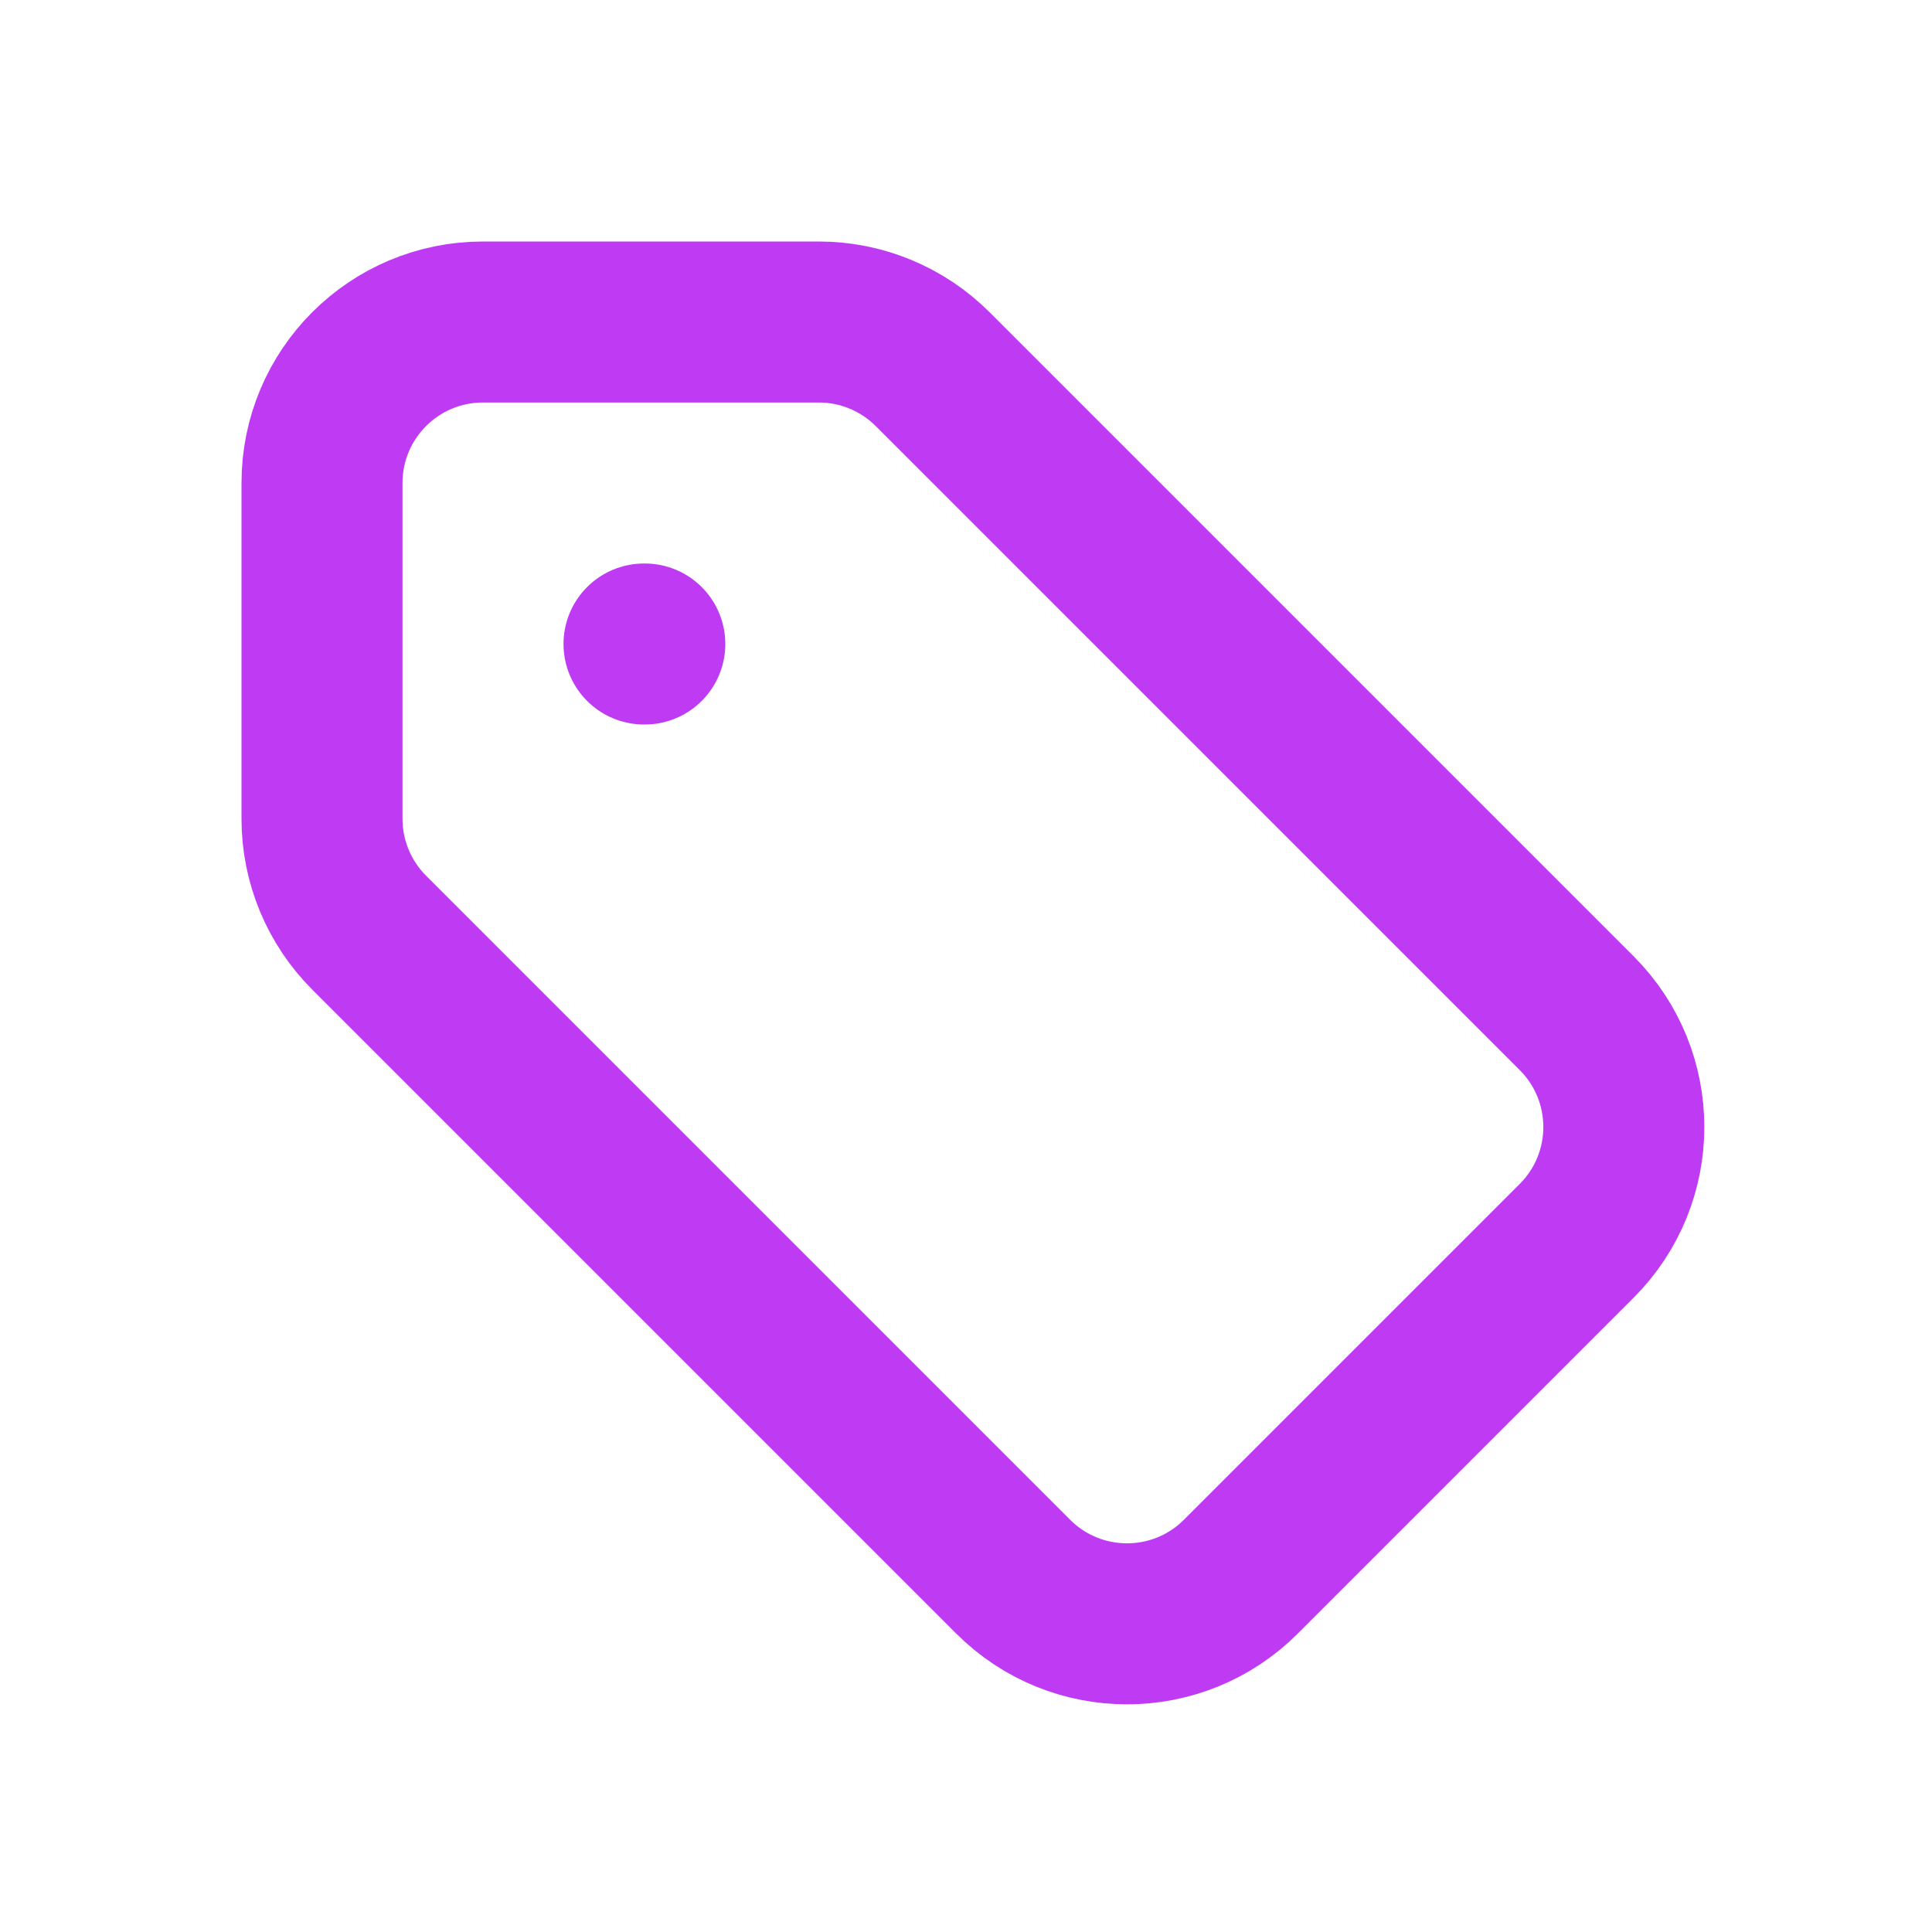 <!DOCTYPE svg PUBLIC "-//W3C//DTD SVG 1.1//EN" "http://www.w3.org/Graphics/SVG/1.1/DTD/svg11.dtd">
<!-- Uploaded to: SVG Repo, www.svgrepo.com, Transformed by: SVG Repo Mixer Tools -->
<svg width="800px" height="800px" viewBox="0 0 24 24" fill="none" xmlns="http://www.w3.org/2000/svg">
<g id="SVGRepo_bgCarrier" stroke-width="0"/>
<g id="SVGRepo_tracerCarrier" stroke-linecap="round" stroke-linejoin="round"/>
<g id="SVGRepo_iconCarrier"> <path d="M8 8H8.01M11.586 4.586L19.586 12.586C20.367 13.367 20.367 14.633 19.586 15.414L15.414 19.586C14.633 20.367 13.367 20.367 12.586 19.586L4.586 11.586C4.211 11.211 4 10.702 4 10.172V6C4 4.895 4.895 4 6 4H10.172C10.702 4 11.211 4.211 11.586 4.586Z" stroke="#bf3bf3" stroke-width="2" stroke-linecap="round" stroke-linejoin="round"/> </g>
</svg>